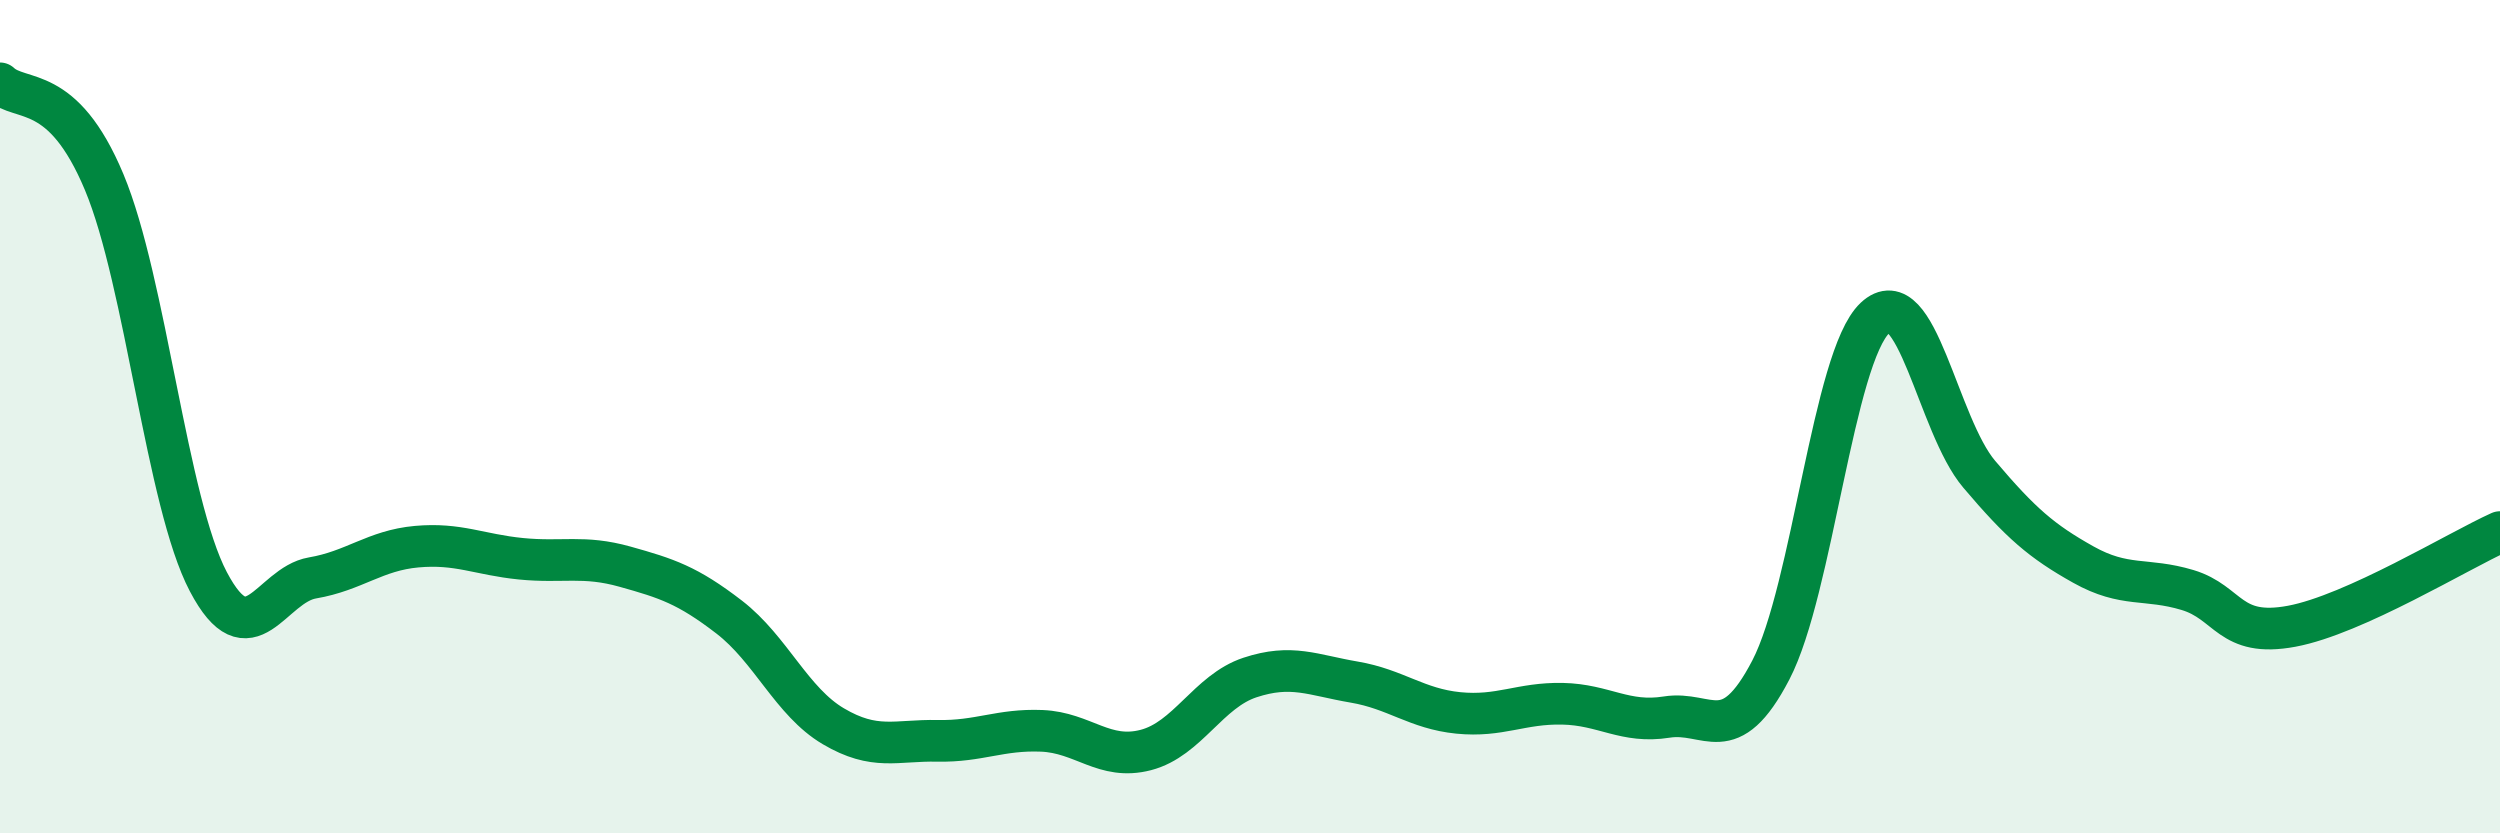 
    <svg width="60" height="20" viewBox="0 0 60 20" xmlns="http://www.w3.org/2000/svg">
      <path
        d="M 0,2 C 0.5,2.47 1.5,1.98 2.5,4.37 C 3.5,6.76 4,12.06 5,13.96 C 6,15.86 6.5,14.04 7.5,13.87 C 8.5,13.7 9,13.21 10,13.12 C 11,13.03 11.5,13.31 12.5,13.41 C 13.5,13.51 14,13.32 15,13.6 C 16,13.88 16.5,14.04 17.5,14.81 C 18.5,15.58 19,16.84 20,17.43 C 21,18.02 21.5,17.76 22.5,17.78 C 23.5,17.8 24,17.5 25,17.54 C 26,17.58 26.5,18.26 27.5,18 C 28.5,17.74 29,16.59 30,16.26 C 31,15.93 31.5,16.2 32.5,16.37 C 33.5,16.54 34,17.01 35,17.11 C 36,17.21 36.5,16.87 37.5,16.89 C 38.5,16.91 39,17.37 40,17.21 C 41,17.05 41.5,18 42.5,16.08 C 43.5,14.16 44,8.57 45,7.63 C 46,6.69 46.5,10.2 47.5,11.38 C 48.5,12.56 49,12.99 50,13.55 C 51,14.11 51.5,13.86 52.5,14.16 C 53.5,14.46 53.5,15.31 55,15.03 C 56.5,14.75 59,13.22 60,12.77L60 20L0 20Z"
        fill="#008740"
        opacity="0.1"
        stroke-linecap="round"
        stroke-linejoin="round"
      />
      <path
        d="M 0,2 C 0.5,2.47 1.5,1.98 2.5,4.37 C 3.5,6.76 4,12.06 5,13.96 C 6,15.86 6.5,14.04 7.5,13.87 C 8.5,13.7 9,13.21 10,13.12 C 11,13.03 11.5,13.31 12.5,13.41 C 13.5,13.51 14,13.32 15,13.6 C 16,13.88 16.5,14.04 17.5,14.81 C 18.5,15.58 19,16.84 20,17.43 C 21,18.02 21.5,17.76 22.5,17.78 C 23.5,17.8 24,17.5 25,17.54 C 26,17.58 26.5,18.26 27.5,18 C 28.5,17.74 29,16.59 30,16.26 C 31,15.93 31.5,16.2 32.5,16.37 C 33.5,16.54 34,17.01 35,17.11 C 36,17.21 36.5,16.87 37.5,16.89 C 38.5,16.91 39,17.37 40,17.21 C 41,17.05 41.5,18 42.5,16.08 C 43.5,14.16 44,8.57 45,7.63 C 46,6.69 46.5,10.2 47.5,11.38 C 48.5,12.56 49,12.99 50,13.55 C 51,14.11 51.5,13.86 52.5,14.16 C 53.5,14.46 53.5,15.31 55,15.03 C 56.5,14.75 59,13.22 60,12.77"
        stroke="#008740"
        stroke-width="1"
        fill="none"
        stroke-linecap="round"
        stroke-linejoin="round"
      />
    </svg>
  